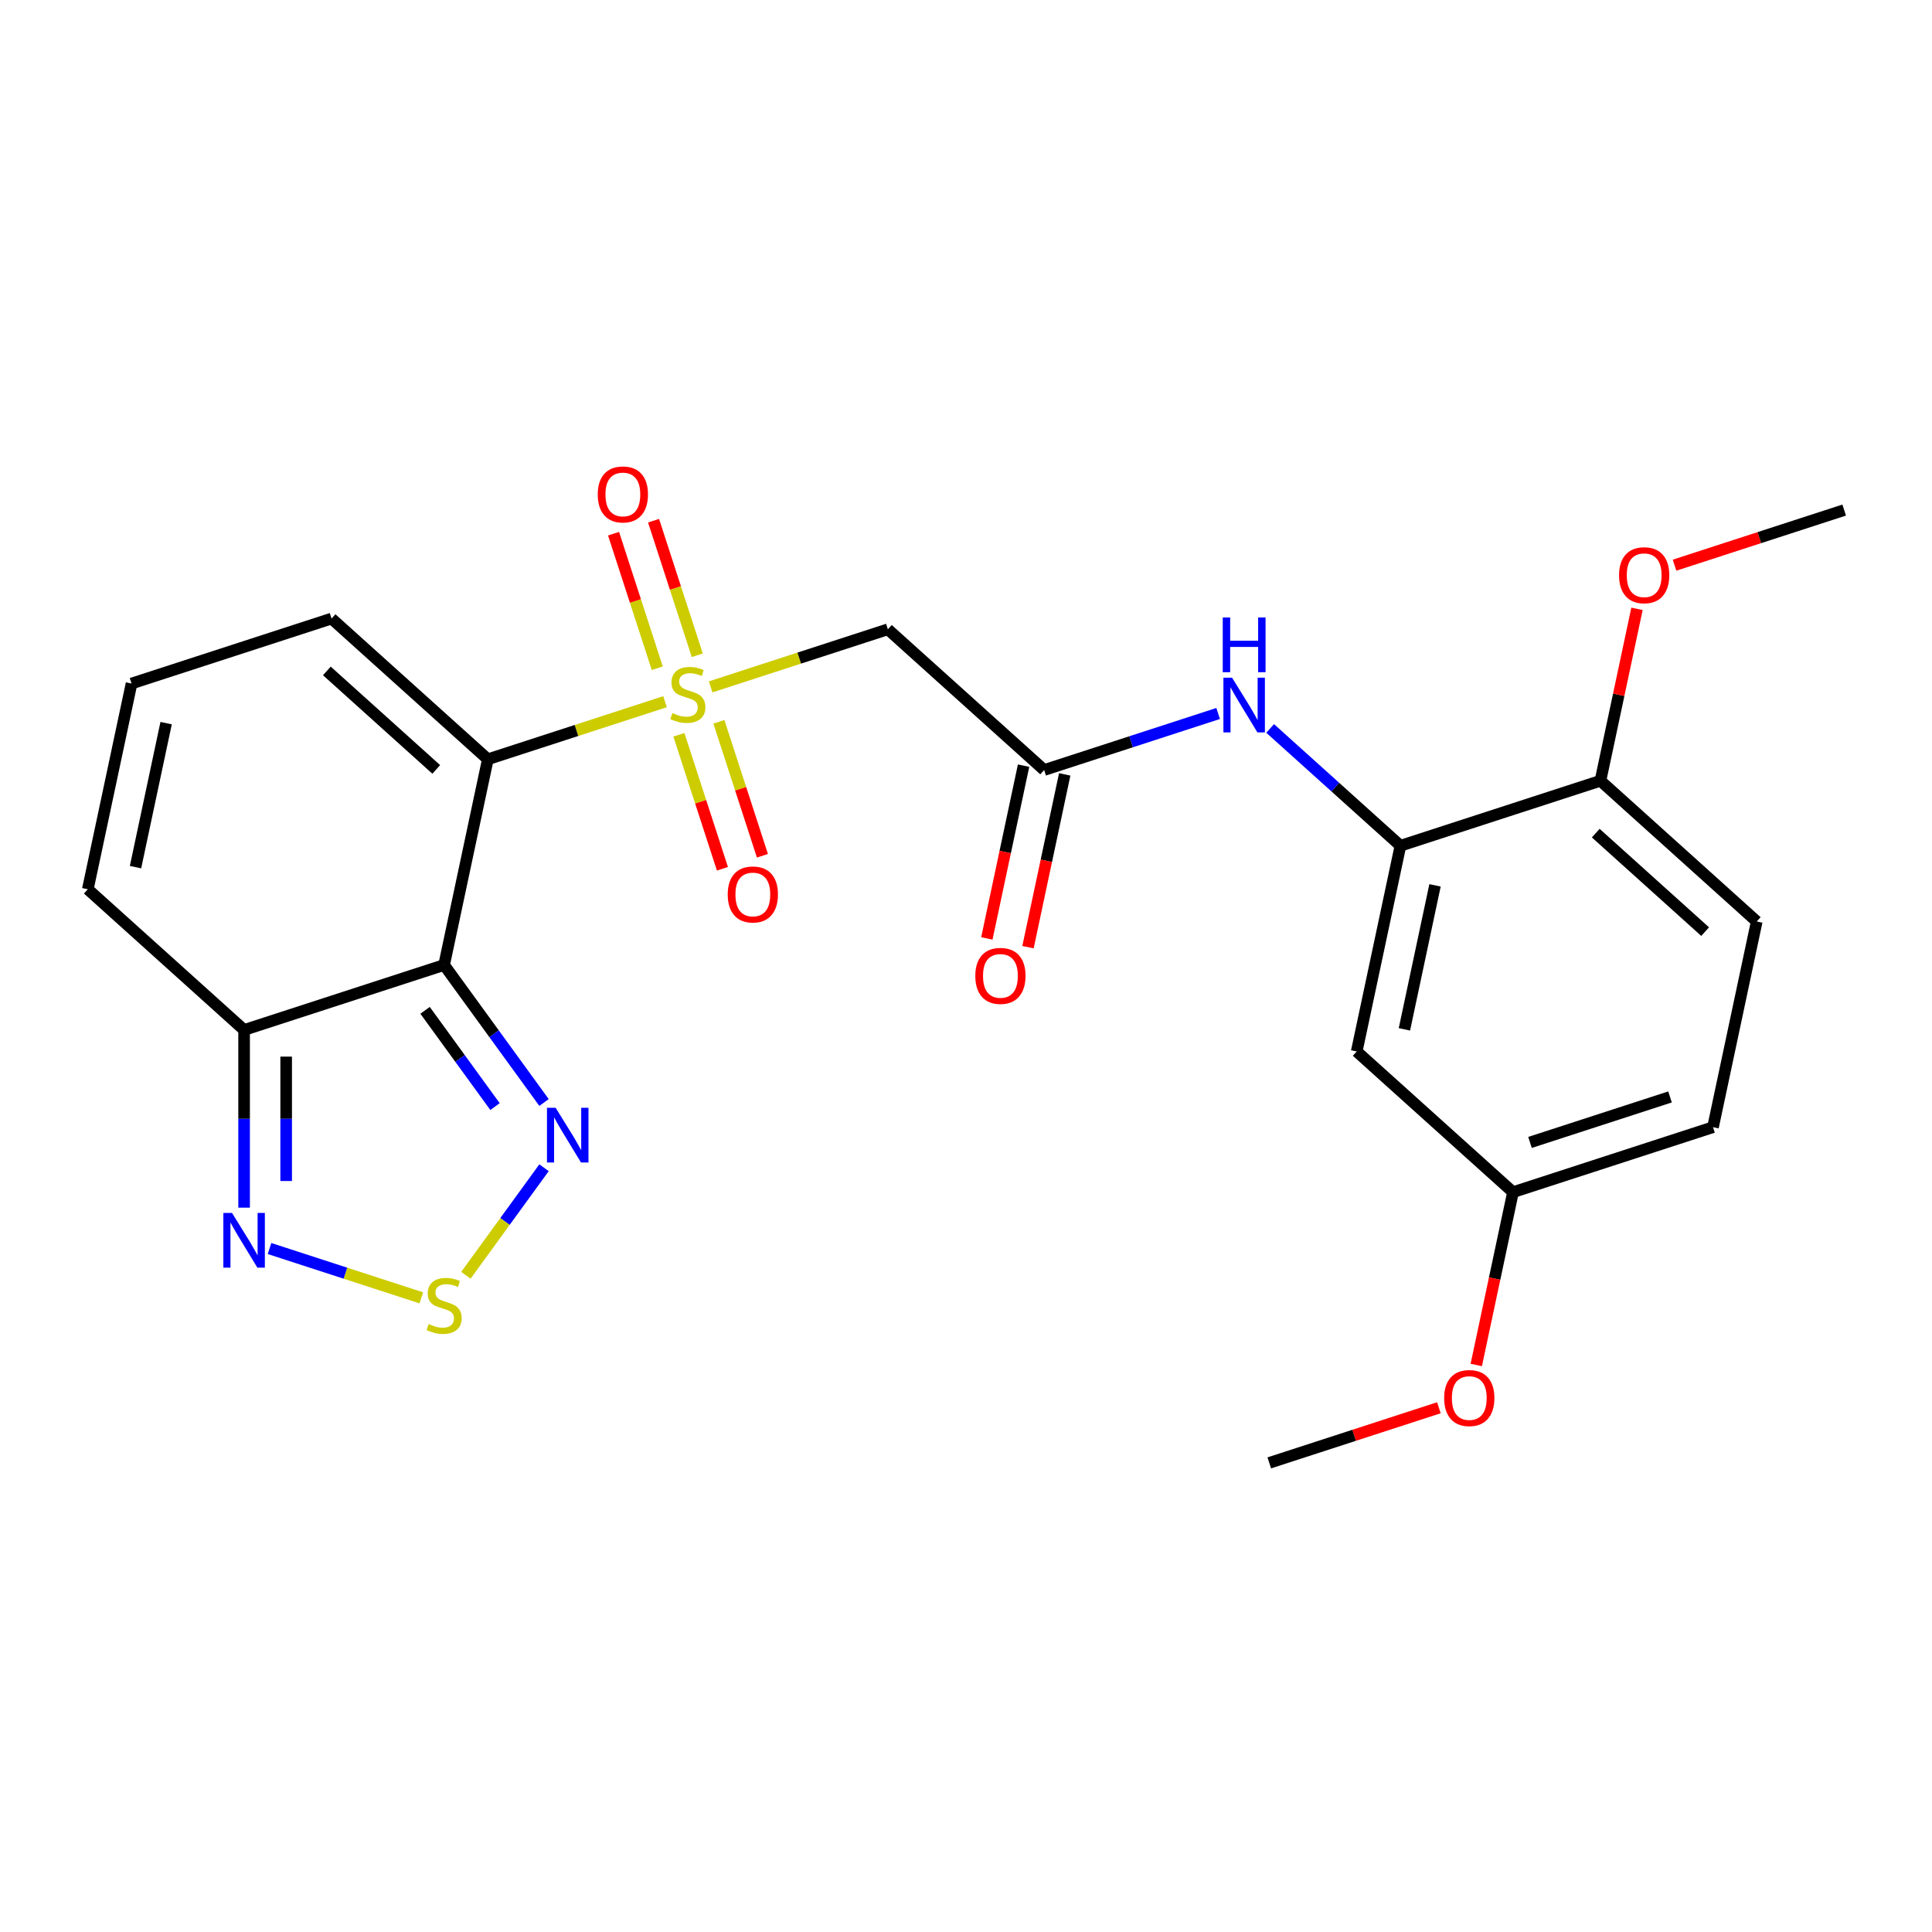 <?xml version='1.0' encoding='iso-8859-1'?>
<svg version='1.1' baseProfile='full'
              xmlns='http://www.w3.org/2000/svg'
                      xmlns:rdkit='http://www.rdkit.org/xml'
                      xmlns:xlink='http://www.w3.org/1999/xlink'
                  xml:space='preserve'
width='1000px' height='1000px' viewBox='0 0 1000 1000'>
<!-- END OF HEADER -->
<rect style='opacity:1.0;fill:#FFFFFF;stroke:none' width='1000' height='1000' x='0' y='0'> </rect>
<path class='bond-0' d='M 344.227,363.196 L 298.366,378.098' style='fill:none;fill-rule:evenodd;stroke:#CCCC00;stroke-width:6px;stroke-linecap:butt;stroke-linejoin:miter;stroke-opacity:1' />
<path class='bond-0' d='M 298.366,378.098 L 252.504,392.999' style='fill:none;fill-rule:evenodd;stroke:#000000;stroke-width:6px;stroke-linecap:butt;stroke-linejoin:miter;stroke-opacity:1' />
<path class='bond-3' d='M 367.83,355.527 L 413.692,340.626' style='fill:none;fill-rule:evenodd;stroke:#CCCC00;stroke-width:6px;stroke-linecap:butt;stroke-linejoin:miter;stroke-opacity:1' />
<path class='bond-3' d='M 413.692,340.626 L 459.553,325.725' style='fill:none;fill-rule:evenodd;stroke:#000000;stroke-width:6px;stroke-linecap:butt;stroke-linejoin:miter;stroke-opacity:1' />
<path class='bond-11' d='M 351.395,380.327 L 362.661,414.999' style='fill:none;fill-rule:evenodd;stroke:#CCCC00;stroke-width:6px;stroke-linecap:butt;stroke-linejoin:miter;stroke-opacity:1' />
<path class='bond-11' d='M 362.661,414.999 L 373.927,449.672' style='fill:none;fill-rule:evenodd;stroke:#FF0000;stroke-width:6px;stroke-linecap:butt;stroke-linejoin:miter;stroke-opacity:1' />
<path class='bond-11' d='M 372.1,373.599 L 383.366,408.272' style='fill:none;fill-rule:evenodd;stroke:#CCCC00;stroke-width:6px;stroke-linecap:butt;stroke-linejoin:miter;stroke-opacity:1' />
<path class='bond-11' d='M 383.366,408.272 L 394.632,442.944' style='fill:none;fill-rule:evenodd;stroke:#FF0000;stroke-width:6px;stroke-linecap:butt;stroke-linejoin:miter;stroke-opacity:1' />
<path class='bond-12' d='M 360.909,339.157 L 349.595,304.334' style='fill:none;fill-rule:evenodd;stroke:#CCCC00;stroke-width:6px;stroke-linecap:butt;stroke-linejoin:miter;stroke-opacity:1' />
<path class='bond-12' d='M 349.595,304.334 L 338.28,269.512' style='fill:none;fill-rule:evenodd;stroke:#FF0000;stroke-width:6px;stroke-linecap:butt;stroke-linejoin:miter;stroke-opacity:1' />
<path class='bond-12' d='M 340.204,345.884 L 328.89,311.062' style='fill:none;fill-rule:evenodd;stroke:#CCCC00;stroke-width:6px;stroke-linecap:butt;stroke-linejoin:miter;stroke-opacity:1' />
<path class='bond-12' d='M 328.89,311.062 L 317.575,276.239' style='fill:none;fill-rule:evenodd;stroke:#FF0000;stroke-width:6px;stroke-linecap:butt;stroke-linejoin:miter;stroke-opacity:1' />
<path class='bond-1' d='M 252.504,392.999 L 229.872,499.473' style='fill:none;fill-rule:evenodd;stroke:#000000;stroke-width:6px;stroke-linecap:butt;stroke-linejoin:miter;stroke-opacity:1' />
<path class='bond-10' d='M 252.504,392.999 L 171.611,320.163' style='fill:none;fill-rule:evenodd;stroke:#000000;stroke-width:6px;stroke-linecap:butt;stroke-linejoin:miter;stroke-opacity:1' />
<path class='bond-10' d='M 225.803,398.252 L 169.178,347.267' style='fill:none;fill-rule:evenodd;stroke:#000000;stroke-width:6px;stroke-linecap:butt;stroke-linejoin:miter;stroke-opacity:1' />
<path class='bond-2' d='M 229.872,499.473 L 255.731,535.064' style='fill:none;fill-rule:evenodd;stroke:#000000;stroke-width:6px;stroke-linecap:butt;stroke-linejoin:miter;stroke-opacity:1' />
<path class='bond-2' d='M 255.731,535.064 L 281.589,570.655' style='fill:none;fill-rule:evenodd;stroke:#0000FF;stroke-width:6px;stroke-linecap:butt;stroke-linejoin:miter;stroke-opacity:1' />
<path class='bond-2' d='M 220.017,522.946 L 238.118,547.86' style='fill:none;fill-rule:evenodd;stroke:#000000;stroke-width:6px;stroke-linecap:butt;stroke-linejoin:miter;stroke-opacity:1' />
<path class='bond-2' d='M 238.118,547.86 L 256.219,572.774' style='fill:none;fill-rule:evenodd;stroke:#0000FF;stroke-width:6px;stroke-linecap:butt;stroke-linejoin:miter;stroke-opacity:1' />
<path class='bond-5' d='M 229.872,499.473 L 126.348,533.11' style='fill:none;fill-rule:evenodd;stroke:#000000;stroke-width:6px;stroke-linecap:butt;stroke-linejoin:miter;stroke-opacity:1' />
<path class='bond-4' d='M 281.589,604.417 L 261.371,632.246' style='fill:none;fill-rule:evenodd;stroke:#0000FF;stroke-width:6px;stroke-linecap:butt;stroke-linejoin:miter;stroke-opacity:1' />
<path class='bond-4' d='M 261.371,632.246 L 241.152,660.074' style='fill:none;fill-rule:evenodd;stroke:#CCCC00;stroke-width:6px;stroke-linecap:butt;stroke-linejoin:miter;stroke-opacity:1' />
<path class='bond-7' d='M 459.553,325.725 L 540.447,398.561' style='fill:none;fill-rule:evenodd;stroke:#000000;stroke-width:6px;stroke-linecap:butt;stroke-linejoin:miter;stroke-opacity:1' />
<path class='bond-26' d='M 218.071,671.765 L 178.785,659' style='fill:none;fill-rule:evenodd;stroke:#CCCC00;stroke-width:6px;stroke-linecap:butt;stroke-linejoin:miter;stroke-opacity:1' />
<path class='bond-26' d='M 178.785,659 L 139.499,646.235' style='fill:none;fill-rule:evenodd;stroke:#0000FF;stroke-width:6px;stroke-linecap:butt;stroke-linejoin:miter;stroke-opacity:1' />
<path class='bond-6' d='M 126.348,533.11 L 126.348,579.095' style='fill:none;fill-rule:evenodd;stroke:#000000;stroke-width:6px;stroke-linecap:butt;stroke-linejoin:miter;stroke-opacity:1' />
<path class='bond-6' d='M 126.348,579.095 L 126.348,625.081' style='fill:none;fill-rule:evenodd;stroke:#0000FF;stroke-width:6px;stroke-linecap:butt;stroke-linejoin:miter;stroke-opacity:1' />
<path class='bond-6' d='M 148.118,546.906 L 148.118,579.095' style='fill:none;fill-rule:evenodd;stroke:#000000;stroke-width:6px;stroke-linecap:butt;stroke-linejoin:miter;stroke-opacity:1' />
<path class='bond-6' d='M 148.118,579.095 L 148.118,611.285' style='fill:none;fill-rule:evenodd;stroke:#0000FF;stroke-width:6px;stroke-linecap:butt;stroke-linejoin:miter;stroke-opacity:1' />
<path class='bond-25' d='M 126.348,533.11 L 45.455,460.273' style='fill:none;fill-rule:evenodd;stroke:#000000;stroke-width:6px;stroke-linecap:butt;stroke-linejoin:miter;stroke-opacity:1' />
<path class='bond-9' d='M 540.447,398.561 L 585.478,383.929' style='fill:none;fill-rule:evenodd;stroke:#000000;stroke-width:6px;stroke-linecap:butt;stroke-linejoin:miter;stroke-opacity:1' />
<path class='bond-9' d='M 585.478,383.929 L 630.51,369.298' style='fill:none;fill-rule:evenodd;stroke:#0000FF;stroke-width:6px;stroke-linecap:butt;stroke-linejoin:miter;stroke-opacity:1' />
<path class='bond-17' d='M 529.799,396.298 L 520.294,441.014' style='fill:none;fill-rule:evenodd;stroke:#000000;stroke-width:6px;stroke-linecap:butt;stroke-linejoin:miter;stroke-opacity:1' />
<path class='bond-17' d='M 520.294,441.014 L 510.79,485.73' style='fill:none;fill-rule:evenodd;stroke:#FF0000;stroke-width:6px;stroke-linecap:butt;stroke-linejoin:miter;stroke-opacity:1' />
<path class='bond-17' d='M 551.094,400.824 L 541.589,445.54' style='fill:none;fill-rule:evenodd;stroke:#000000;stroke-width:6px;stroke-linecap:butt;stroke-linejoin:miter;stroke-opacity:1' />
<path class='bond-17' d='M 541.589,445.54 L 532.084,490.256' style='fill:none;fill-rule:evenodd;stroke:#FF0000;stroke-width:6px;stroke-linecap:butt;stroke-linejoin:miter;stroke-opacity:1' />
<path class='bond-8' d='M 724.864,437.76 L 691.148,407.402' style='fill:none;fill-rule:evenodd;stroke:#000000;stroke-width:6px;stroke-linecap:butt;stroke-linejoin:miter;stroke-opacity:1' />
<path class='bond-8' d='M 691.148,407.402 L 657.433,377.044' style='fill:none;fill-rule:evenodd;stroke:#0000FF;stroke-width:6px;stroke-linecap:butt;stroke-linejoin:miter;stroke-opacity:1' />
<path class='bond-13' d='M 724.864,437.76 L 702.233,544.234' style='fill:none;fill-rule:evenodd;stroke:#000000;stroke-width:6px;stroke-linecap:butt;stroke-linejoin:miter;stroke-opacity:1' />
<path class='bond-13' d='M 742.764,458.258 L 726.922,532.789' style='fill:none;fill-rule:evenodd;stroke:#000000;stroke-width:6px;stroke-linecap:butt;stroke-linejoin:miter;stroke-opacity:1' />
<path class='bond-16' d='M 724.864,437.76 L 828.389,404.123' style='fill:none;fill-rule:evenodd;stroke:#000000;stroke-width:6px;stroke-linecap:butt;stroke-linejoin:miter;stroke-opacity:1' />
<path class='bond-14' d='M 171.611,320.163 L 68.086,353.8' style='fill:none;fill-rule:evenodd;stroke:#000000;stroke-width:6px;stroke-linecap:butt;stroke-linejoin:miter;stroke-opacity:1' />
<path class='bond-19' d='M 702.233,544.234 L 783.126,617.07' style='fill:none;fill-rule:evenodd;stroke:#000000;stroke-width:6px;stroke-linecap:butt;stroke-linejoin:miter;stroke-opacity:1' />
<path class='bond-15' d='M 68.086,353.8 L 45.455,460.273' style='fill:none;fill-rule:evenodd;stroke:#000000;stroke-width:6px;stroke-linecap:butt;stroke-linejoin:miter;stroke-opacity:1' />
<path class='bond-15' d='M 85.986,374.297 L 70.144,448.829' style='fill:none;fill-rule:evenodd;stroke:#000000;stroke-width:6px;stroke-linecap:butt;stroke-linejoin:miter;stroke-opacity:1' />
<path class='bond-18' d='M 828.389,404.123 L 909.282,476.959' style='fill:none;fill-rule:evenodd;stroke:#000000;stroke-width:6px;stroke-linecap:butt;stroke-linejoin:miter;stroke-opacity:1' />
<path class='bond-18' d='M 825.956,431.227 L 882.581,482.213' style='fill:none;fill-rule:evenodd;stroke:#000000;stroke-width:6px;stroke-linecap:butt;stroke-linejoin:miter;stroke-opacity:1' />
<path class='bond-21' d='M 828.389,404.123 L 837.847,359.627' style='fill:none;fill-rule:evenodd;stroke:#000000;stroke-width:6px;stroke-linecap:butt;stroke-linejoin:miter;stroke-opacity:1' />
<path class='bond-21' d='M 837.847,359.627 L 847.305,315.131' style='fill:none;fill-rule:evenodd;stroke:#FF0000;stroke-width:6px;stroke-linecap:butt;stroke-linejoin:miter;stroke-opacity:1' />
<path class='bond-20' d='M 909.282,476.959 L 886.65,583.433' style='fill:none;fill-rule:evenodd;stroke:#000000;stroke-width:6px;stroke-linecap:butt;stroke-linejoin:miter;stroke-opacity:1' />
<path class='bond-22' d='M 783.126,617.07 L 773.621,661.786' style='fill:none;fill-rule:evenodd;stroke:#000000;stroke-width:6px;stroke-linecap:butt;stroke-linejoin:miter;stroke-opacity:1' />
<path class='bond-22' d='M 773.621,661.786 L 764.116,706.503' style='fill:none;fill-rule:evenodd;stroke:#FF0000;stroke-width:6px;stroke-linecap:butt;stroke-linejoin:miter;stroke-opacity:1' />
<path class='bond-27' d='M 783.126,617.07 L 886.65,583.433' style='fill:none;fill-rule:evenodd;stroke:#000000;stroke-width:6px;stroke-linecap:butt;stroke-linejoin:miter;stroke-opacity:1' />
<path class='bond-27' d='M 791.927,591.32 L 864.394,567.774' style='fill:none;fill-rule:evenodd;stroke:#000000;stroke-width:6px;stroke-linecap:butt;stroke-linejoin:miter;stroke-opacity:1' />
<path class='bond-23' d='M 866.742,292.541 L 910.644,278.277' style='fill:none;fill-rule:evenodd;stroke:#FF0000;stroke-width:6px;stroke-linecap:butt;stroke-linejoin:miter;stroke-opacity:1' />
<path class='bond-23' d='M 910.644,278.277 L 954.545,264.012' style='fill:none;fill-rule:evenodd;stroke:#000000;stroke-width:6px;stroke-linecap:butt;stroke-linejoin:miter;stroke-opacity:1' />
<path class='bond-24' d='M 744.773,728.652 L 700.871,742.917' style='fill:none;fill-rule:evenodd;stroke:#FF0000;stroke-width:6px;stroke-linecap:butt;stroke-linejoin:miter;stroke-opacity:1' />
<path class='bond-24' d='M 700.871,742.917 L 656.969,757.181' style='fill:none;fill-rule:evenodd;stroke:#000000;stroke-width:6px;stroke-linecap:butt;stroke-linejoin:miter;stroke-opacity:1' />
<path  class='atom-0' d='M 348.029 369.082
Q 348.349 369.202, 349.669 369.762
Q 350.989 370.322, 352.429 370.682
Q 353.909 371.002, 355.349 371.002
Q 358.029 371.002, 359.589 369.722
Q 361.149 368.402, 361.149 366.122
Q 361.149 364.562, 360.349 363.602
Q 359.589 362.642, 358.389 362.122
Q 357.189 361.602, 355.189 361.002
Q 352.669 360.242, 351.149 359.522
Q 349.669 358.802, 348.589 357.282
Q 347.549 355.762, 347.549 353.202
Q 347.549 349.642, 349.949 347.442
Q 352.389 345.242, 357.189 345.242
Q 360.469 345.242, 364.189 346.802
L 363.269 349.882
Q 359.869 348.482, 357.309 348.482
Q 354.549 348.482, 353.029 349.642
Q 351.509 350.762, 351.549 352.722
Q 351.549 354.242, 352.309 355.162
Q 353.109 356.082, 354.229 356.602
Q 355.389 357.122, 357.309 357.722
Q 359.869 358.522, 361.389 359.322
Q 362.909 360.122, 363.989 361.762
Q 365.109 363.362, 365.109 366.122
Q 365.109 370.042, 362.469 372.162
Q 359.869 374.242, 355.509 374.242
Q 352.989 374.242, 351.069 373.682
Q 349.189 373.162, 346.949 372.242
L 348.029 369.082
' fill='#CCCC00'/>
<path  class='atom-3' d='M 287.594 573.376
L 296.874 588.376
Q 297.794 589.856, 299.274 592.536
Q 300.754 595.216, 300.834 595.376
L 300.834 573.376
L 304.594 573.376
L 304.594 601.696
L 300.714 601.696
L 290.754 585.296
Q 289.594 583.376, 288.354 581.176
Q 287.154 578.976, 286.794 578.296
L 286.794 601.696
L 283.114 601.696
L 283.114 573.376
L 287.594 573.376
' fill='#0000FF'/>
<path  class='atom-5' d='M 221.872 685.319
Q 222.192 685.439, 223.512 685.999
Q 224.832 686.559, 226.272 686.919
Q 227.752 687.239, 229.192 687.239
Q 231.872 687.239, 233.432 685.959
Q 234.992 684.639, 234.992 682.359
Q 234.992 680.799, 234.192 679.839
Q 233.432 678.879, 232.232 678.359
Q 231.032 677.839, 229.032 677.239
Q 226.512 676.479, 224.992 675.759
Q 223.512 675.039, 222.432 673.519
Q 221.392 671.999, 221.392 669.439
Q 221.392 665.879, 223.792 663.679
Q 226.232 661.479, 231.032 661.479
Q 234.312 661.479, 238.032 663.039
L 237.112 666.119
Q 233.712 664.719, 231.152 664.719
Q 228.392 664.719, 226.872 665.879
Q 225.352 666.999, 225.392 668.959
Q 225.392 670.479, 226.152 671.399
Q 226.952 672.319, 228.072 672.839
Q 229.232 673.359, 231.152 673.959
Q 233.712 674.759, 235.232 675.559
Q 236.752 676.359, 237.832 677.999
Q 238.952 679.599, 238.952 682.359
Q 238.952 686.279, 236.312 688.399
Q 233.712 690.479, 229.352 690.479
Q 226.832 690.479, 224.912 689.919
Q 223.032 689.399, 220.792 688.479
L 221.872 685.319
' fill='#CCCC00'/>
<path  class='atom-7' d='M 120.088 627.802
L 129.368 642.802
Q 130.288 644.282, 131.768 646.962
Q 133.248 649.642, 133.328 649.802
L 133.328 627.802
L 137.088 627.802
L 137.088 656.122
L 133.208 656.122
L 123.248 639.722
Q 122.088 637.802, 120.848 635.602
Q 119.648 633.402, 119.288 632.722
L 119.288 656.122
L 115.608 656.122
L 115.608 627.802
L 120.088 627.802
' fill='#0000FF'/>
<path  class='atom-10' d='M 637.711 350.764
L 646.991 365.764
Q 647.911 367.244, 649.391 369.924
Q 650.871 372.604, 650.951 372.764
L 650.951 350.764
L 654.711 350.764
L 654.711 379.084
L 650.831 379.084
L 640.871 362.684
Q 639.711 360.764, 638.471 358.564
Q 637.271 356.364, 636.911 355.684
L 636.911 379.084
L 633.231 379.084
L 633.231 350.764
L 637.711 350.764
' fill='#0000FF'/>
<path  class='atom-10' d='M 632.891 319.612
L 636.731 319.612
L 636.731 331.652
L 651.211 331.652
L 651.211 319.612
L 655.051 319.612
L 655.051 347.932
L 651.211 347.932
L 651.211 334.852
L 636.731 334.852
L 636.731 347.932
L 632.891 347.932
L 632.891 319.612
' fill='#0000FF'/>
<path  class='atom-12' d='M 376.666 462.966
Q 376.666 456.166, 380.026 452.366
Q 383.386 448.566, 389.666 448.566
Q 395.946 448.566, 399.306 452.366
Q 402.666 456.166, 402.666 462.966
Q 402.666 469.846, 399.266 473.766
Q 395.866 477.646, 389.666 477.646
Q 383.426 477.646, 380.026 473.766
Q 376.666 469.886, 376.666 462.966
M 389.666 474.446
Q 393.986 474.446, 396.306 471.566
Q 398.666 468.646, 398.666 462.966
Q 398.666 457.406, 396.306 454.606
Q 393.986 451.766, 389.666 451.766
Q 385.346 451.766, 382.986 454.566
Q 380.666 457.366, 380.666 462.966
Q 380.666 468.686, 382.986 471.566
Q 385.346 474.446, 389.666 474.446
' fill='#FF0000'/>
<path  class='atom-13' d='M 309.392 255.917
Q 309.392 249.117, 312.752 245.317
Q 316.112 241.517, 322.392 241.517
Q 328.672 241.517, 332.032 245.317
Q 335.392 249.117, 335.392 255.917
Q 335.392 262.797, 331.992 266.717
Q 328.592 270.597, 322.392 270.597
Q 316.152 270.597, 312.752 266.717
Q 309.392 262.837, 309.392 255.917
M 322.392 267.397
Q 326.712 267.397, 329.032 264.517
Q 331.392 261.597, 331.392 255.917
Q 331.392 250.357, 329.032 247.557
Q 326.712 244.717, 322.392 244.717
Q 318.072 244.717, 315.712 247.517
Q 313.392 250.317, 313.392 255.917
Q 313.392 261.637, 315.712 264.517
Q 318.072 267.397, 322.392 267.397
' fill='#FF0000'/>
<path  class='atom-18' d='M 504.815 505.115
Q 504.815 498.315, 508.175 494.515
Q 511.535 490.715, 517.815 490.715
Q 524.095 490.715, 527.455 494.515
Q 530.815 498.315, 530.815 505.115
Q 530.815 511.995, 527.415 515.915
Q 524.015 519.795, 517.815 519.795
Q 511.575 519.795, 508.175 515.915
Q 504.815 512.035, 504.815 505.115
M 517.815 516.595
Q 522.135 516.595, 524.455 513.715
Q 526.815 510.795, 526.815 505.115
Q 526.815 499.555, 524.455 496.755
Q 522.135 493.915, 517.815 493.915
Q 513.495 493.915, 511.135 496.715
Q 508.815 499.515, 508.815 505.115
Q 508.815 510.835, 511.135 513.715
Q 513.495 516.595, 517.815 516.595
' fill='#FF0000'/>
<path  class='atom-22' d='M 838.021 297.729
Q 838.021 290.929, 841.381 287.129
Q 844.741 283.329, 851.021 283.329
Q 857.301 283.329, 860.661 287.129
Q 864.021 290.929, 864.021 297.729
Q 864.021 304.609, 860.621 308.529
Q 857.221 312.409, 851.021 312.409
Q 844.781 312.409, 841.381 308.529
Q 838.021 304.649, 838.021 297.729
M 851.021 309.209
Q 855.341 309.209, 857.661 306.329
Q 860.021 303.409, 860.021 297.729
Q 860.021 292.169, 857.661 289.369
Q 855.341 286.529, 851.021 286.529
Q 846.701 286.529, 844.341 289.329
Q 842.021 292.129, 842.021 297.729
Q 842.021 303.449, 844.341 306.329
Q 846.701 309.209, 851.021 309.209
' fill='#FF0000'/>
<path  class='atom-23' d='M 747.494 723.624
Q 747.494 716.824, 750.854 713.024
Q 754.214 709.224, 760.494 709.224
Q 766.774 709.224, 770.134 713.024
Q 773.494 716.824, 773.494 723.624
Q 773.494 730.504, 770.094 734.424
Q 766.694 738.304, 760.494 738.304
Q 754.254 738.304, 750.854 734.424
Q 747.494 730.544, 747.494 723.624
M 760.494 735.104
Q 764.814 735.104, 767.134 732.224
Q 769.494 729.304, 769.494 723.624
Q 769.494 718.064, 767.134 715.264
Q 764.814 712.424, 760.494 712.424
Q 756.174 712.424, 753.814 715.224
Q 751.494 718.024, 751.494 723.624
Q 751.494 729.344, 753.814 732.224
Q 756.174 735.104, 760.494 735.104
' fill='#FF0000'/>
</svg>
